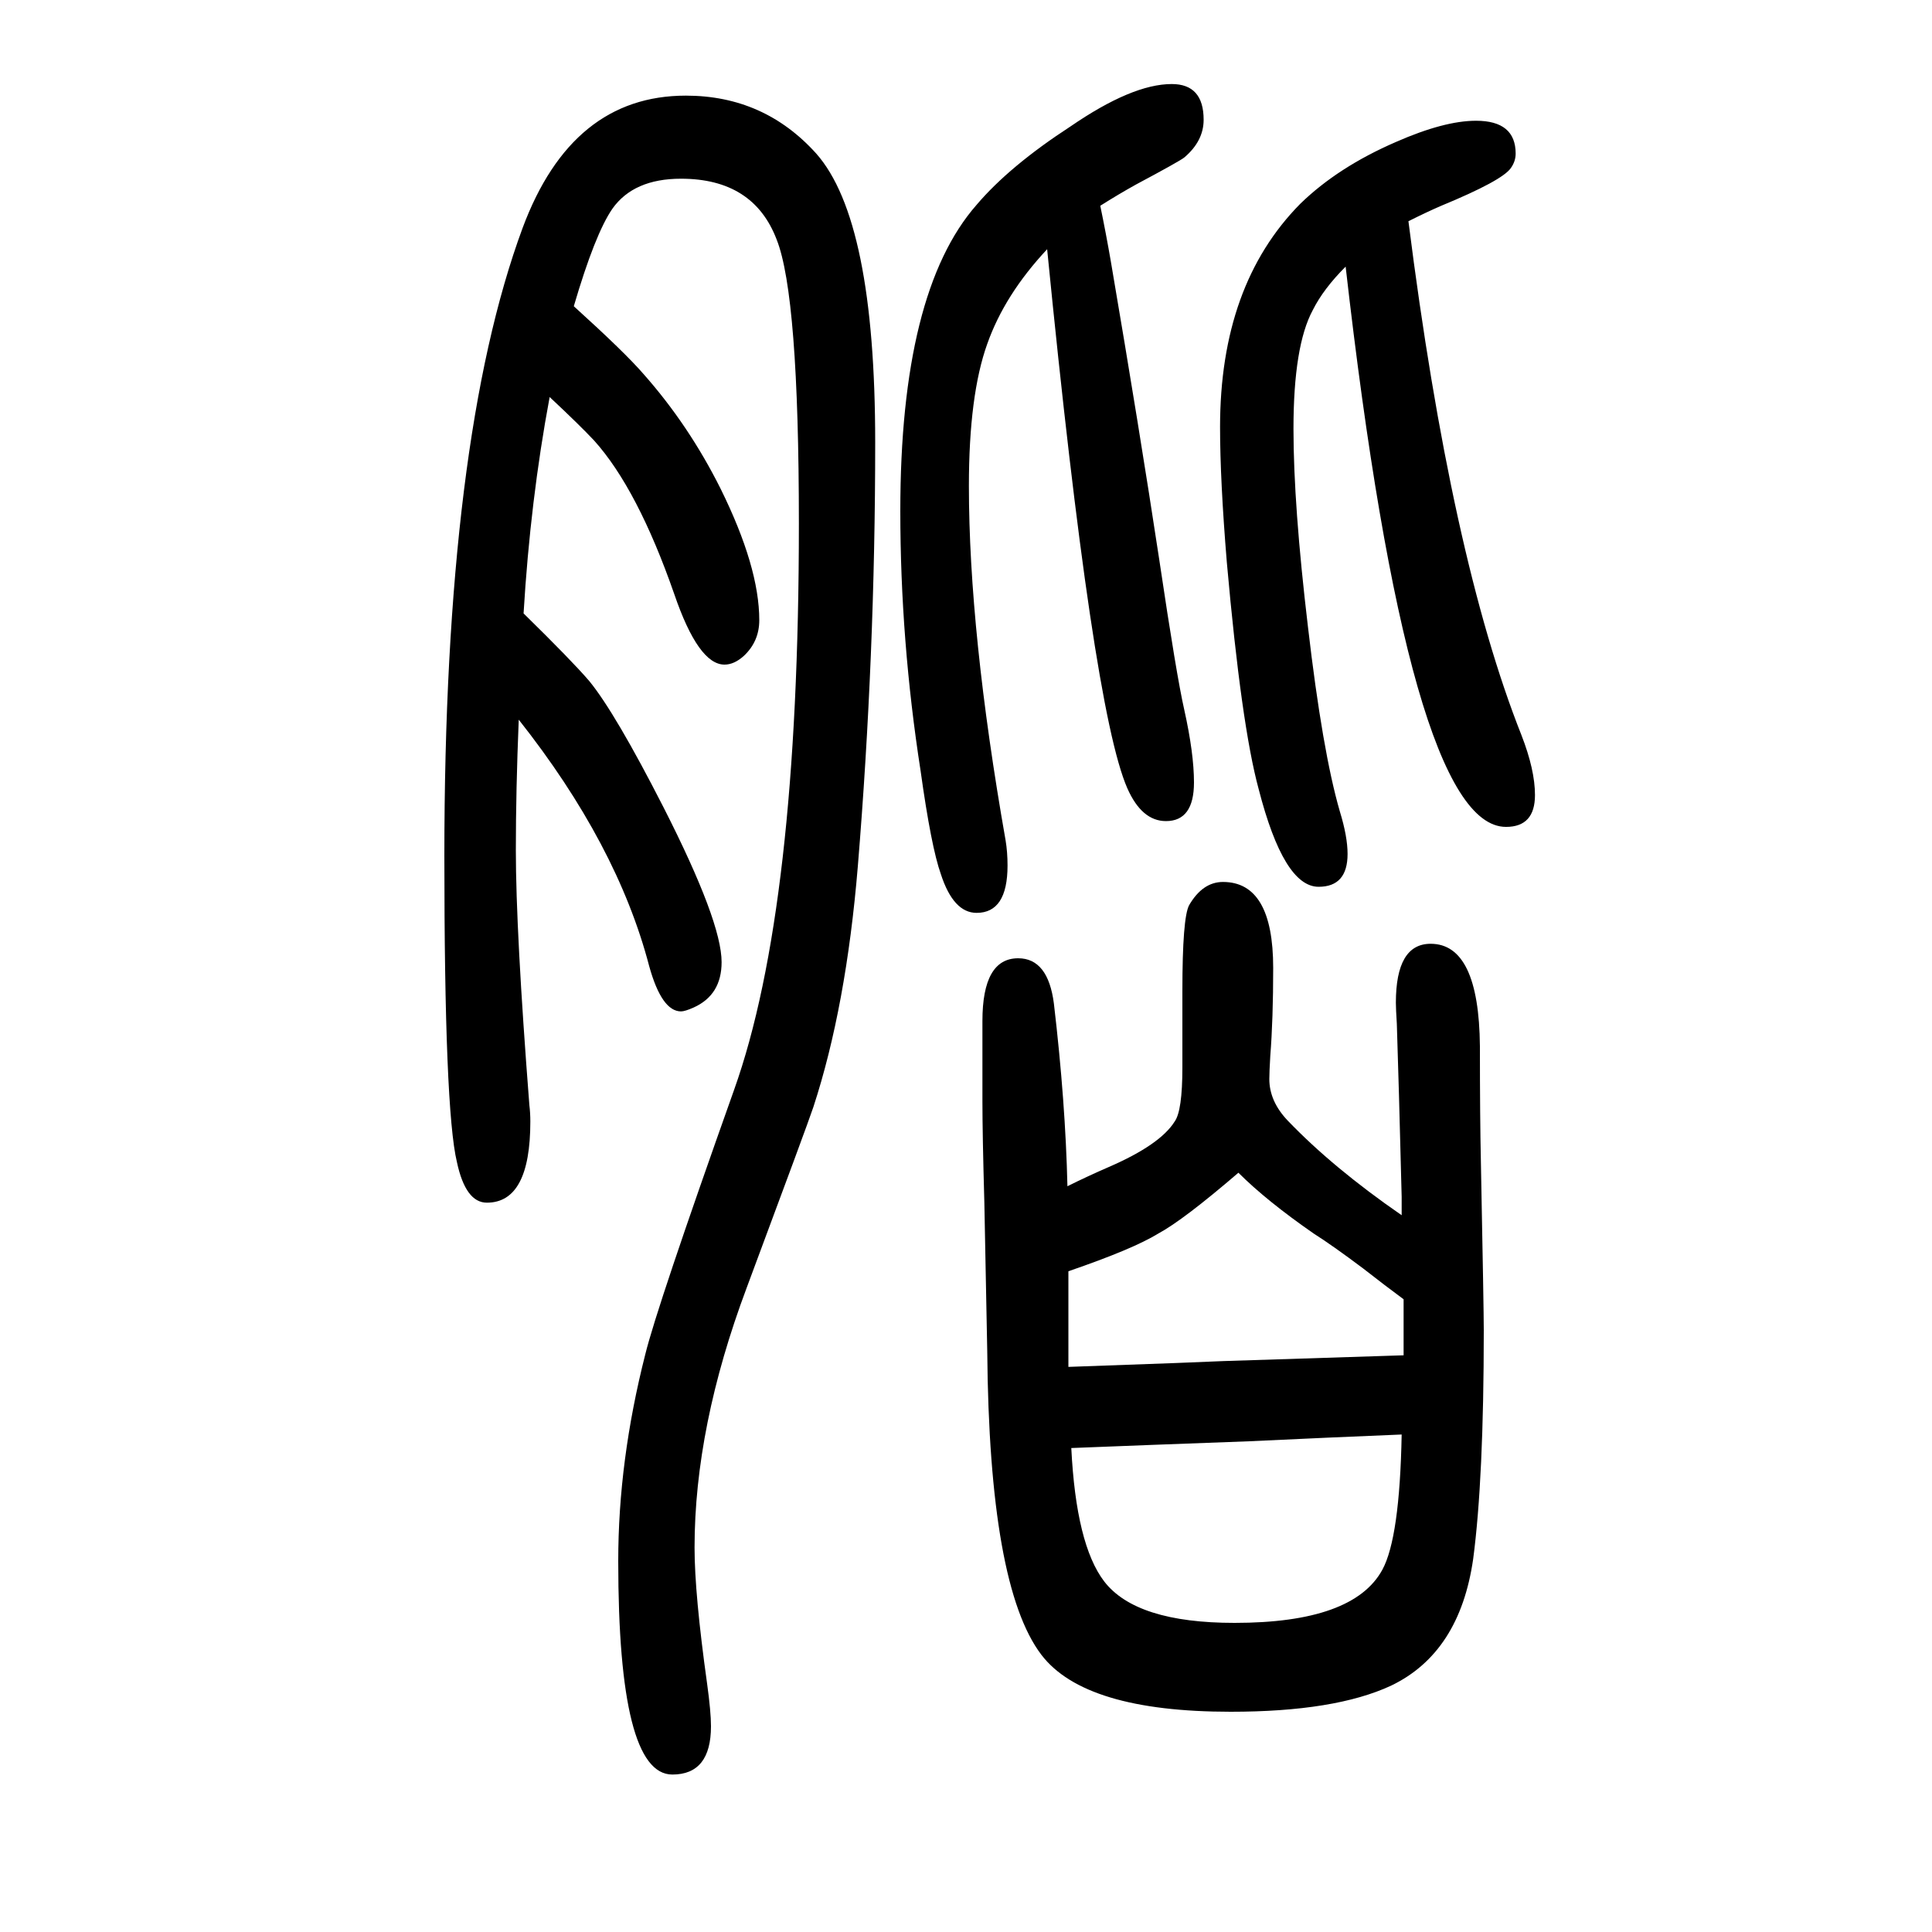 <svg xmlns="http://www.w3.org/2000/svg" xmlns:xlink="http://www.w3.org/1999/xlink" height="100" width="100" version="1.1"><path d="M594 1333q53 -48 72 -70q47 -53 80 -119q40 -81 40 -136q0 -22 -16 -37q-10 -9 -20 -9q-27 0 -52 73q-38 109 -83 159q-15 16 -46 45q-20 -107 -27 -224q50 -49 68 -70q27 -33 77 -131q60 -118 60 -160q0 -34 -29 -47q-9 -4 -13 -4q-20 0 -33 47q-33 126 -135 255
q-3 -73 -3 -135q0 -84 14 -264q1 -8 1 -17q0 -84 -45 -84q-22 0 -31 42q-13 54 -13 317q0 431 81 650q51 137 169 137q81 0 135 -60q61 -69 61 -299q0 -220 -18 -439q-12 -145 -46 -249q-6 -18 -69 -187q-54 -144 -54 -269q0 -48 13 -141q4 -29 4 -44q0 -50 -40 -50
q-56 0 -56 221q0 104 28 214q12 49 92 274q67 188 67 586q0 236 -23 294q-24 63 -99 63q-49 0 -71 -31q-18 -26 -40 -101zM1139 1437q6 -29 11 -58q30 -176 50 -308q18 -121 26 -156q10 -45 10 -75q0 -40 -29 -40q-25 0 -40 34q-36 82 -83 558q-44 -47 -62 -98
q-19 -53 -19 -147q0 -151 38 -367q2 -12 2 -26q0 -49 -32 -49q-24 0 -37 40q-10 28 -21 107q-21 135 -21 269q0 227 79 317q34 40 97 81q64 44 105 44q33 0 33 -37q0 -22 -20 -39q-5 -4 -50 -28q-18 -10 -37 -22zM1458 1421q44 -348 117 -532q14 -36 14 -62q0 -33 -30 -33
q-100 0 -166 580q-23 -23 -34 -45q-20 -37 -20 -123q0 -79 15 -205q15 -129 33 -191q8 -26 8 -44q0 -34 -30 -34q-36 0 -62 101q-18 66 -33 235q-7 85 -7 140q0 147 83 231q39 38 99 64q50 22 83 22q41 0 41 -34q0 -8 -5 -15q-9 -13 -72 -39q-14 -6 -34 -16zM1105 422
q20 10 43 20q53 23 68 47q8 11 8 56v79q0 76 7 89q14 24 35 24q52 0 52 -89q0 -53 -3 -91q-1 -17 -1 -24q0 -23 19 -43q47 -49 118 -98v19q-3 119 -5 179q-1 16 -1 22q0 61 36 61q50 0 51 -106q0 -74 1 -119q3 -154 3 -175q0 -154 -11 -237q-14 -97 -85 -131
q-58 -27 -166 -27q-151 0 -196 59q-54 71 -56 314q-1 56 -3 154q-2 71 -2 105v83q0 65 37 65q31 0 37 -47q12 -102 14 -189zM1106 334v-32v-20v-47l111 4l49 2q95 3 187 6v58q-19 14 -42 32q-32 24 -51 36q-49 34 -78 63q-57 -49 -83 -63q-26 -16 -93 -39zM1109 151
q5 -100 34 -138q33 -43 135 -43q123 0 153 55q18 33 20 140q-74 -3 -158 -7q-109 -4 -184 -7z" style="" transform="scale(0.05 -0.05) translate(0 -1650)"/></svg>